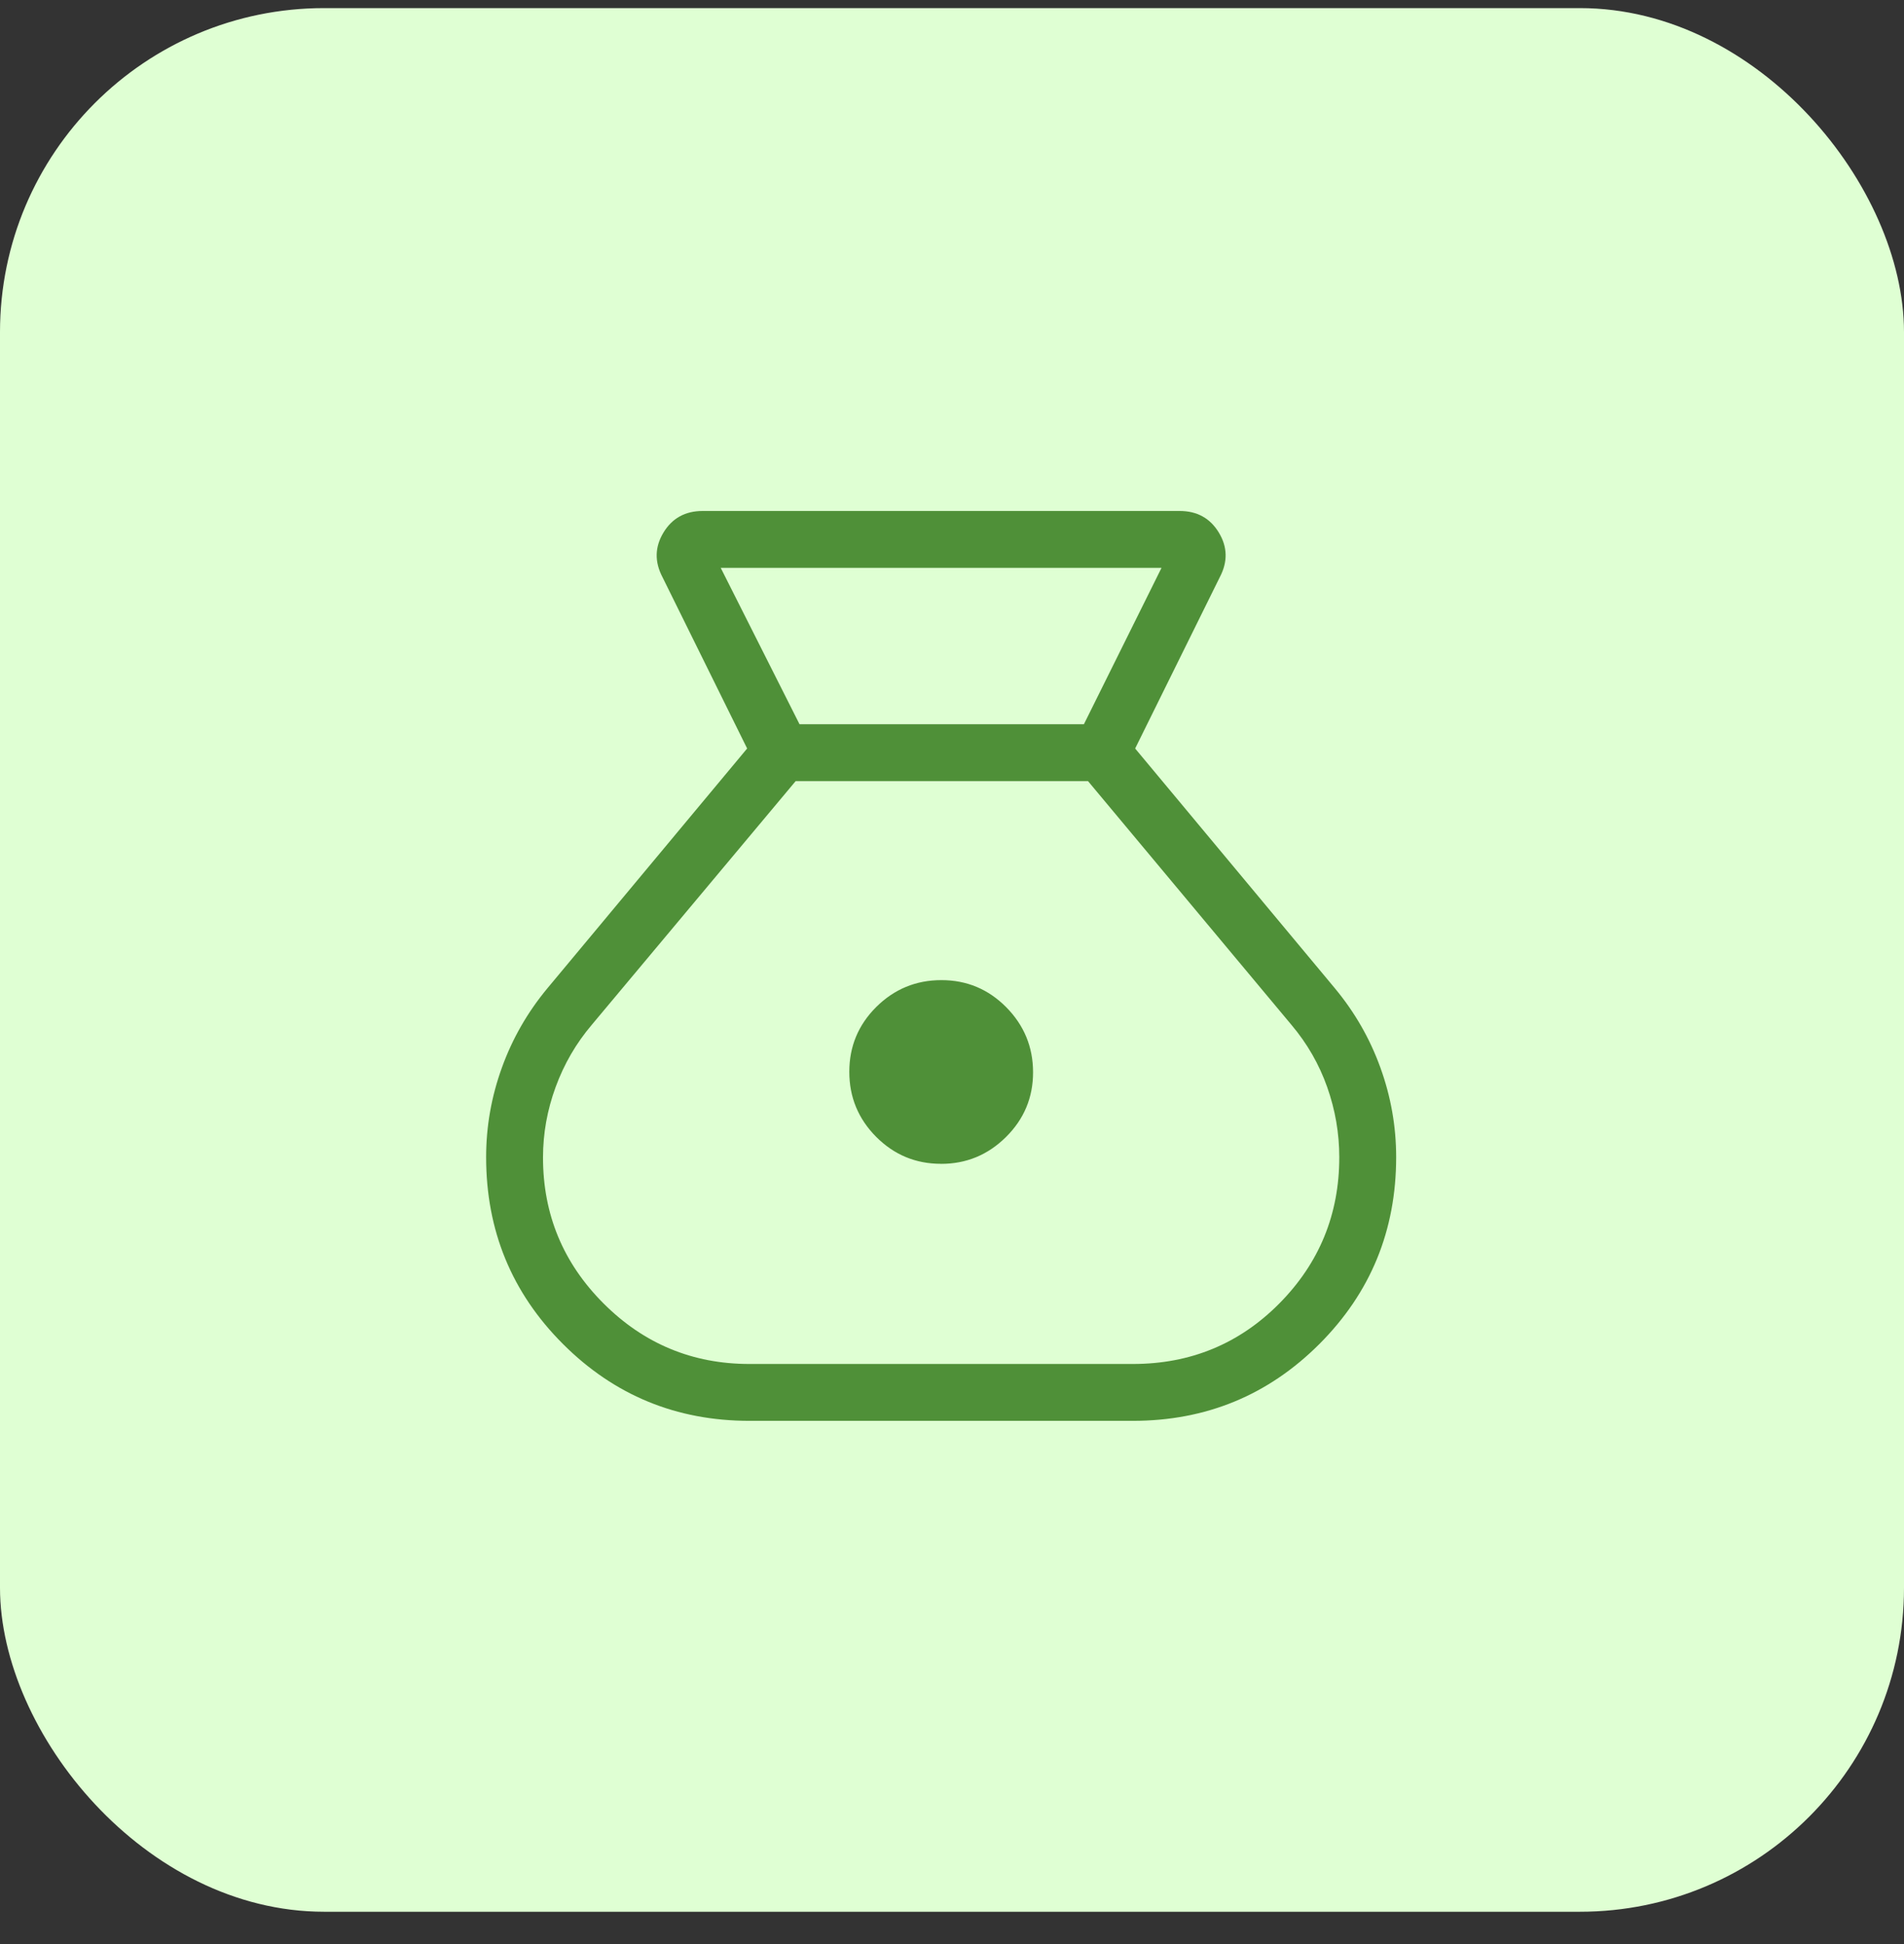 <svg width="47" height="48" viewBox="0 0 47 48" fill="none" xmlns="http://www.w3.org/2000/svg">
<rect x="0" y="0" width="47" height="48" fill="#333333" stroke="none"/>
<rect y="0.2" width="47" height="47" rx="8" fill="#DFFFD3"/>
<path d="M18.5 35.08C16.696 35.08 15.161 34.447 13.897 33.183C12.632 31.918 12 30.381 12 28.569C12 27.813 12.13 27.076 12.389 26.36C12.648 25.642 13.023 24.99 13.512 24.401L18.443 18.48L16.352 14.247C16.155 13.869 16.163 13.503 16.378 13.148C16.593 12.793 16.916 12.616 17.346 12.616H29.118C29.548 12.616 29.871 12.793 30.086 13.148C30.302 13.503 30.31 13.869 30.112 14.247L28.021 18.48L32.952 24.401C33.441 24.99 33.816 25.642 34.075 26.36C34.334 27.076 34.464 27.812 34.464 28.569C34.464 30.381 33.832 31.918 32.569 33.183C31.305 34.447 29.77 35.08 27.963 35.08H18.5ZM23.228 28.734C22.602 28.734 22.069 28.511 21.627 28.067C21.185 27.622 20.965 27.087 20.965 26.462C20.965 25.837 21.187 25.303 21.631 24.861C22.076 24.42 22.611 24.199 23.238 24.199C23.864 24.199 24.397 24.422 24.838 24.867C25.279 25.313 25.5 25.848 25.501 26.472C25.502 27.096 25.279 27.63 24.833 28.072C24.386 28.515 23.851 28.736 23.228 28.735M19.736 17.881H26.756L28.672 14.02H17.791L19.736 17.881ZM18.5 33.676H27.963C29.387 33.676 30.593 33.178 31.58 32.182C32.567 31.184 33.06 29.981 33.06 28.572C33.06 27.979 32.96 27.401 32.761 26.838C32.562 26.276 32.269 25.766 31.883 25.308L26.857 19.285H19.641L14.609 25.301C14.221 25.758 13.924 26.27 13.716 26.838C13.508 27.405 13.404 27.985 13.404 28.578C13.404 29.984 13.902 31.185 14.899 32.182C15.895 33.178 17.096 33.676 18.5 33.676Z" fill="#4F9038"/>
</svg>
